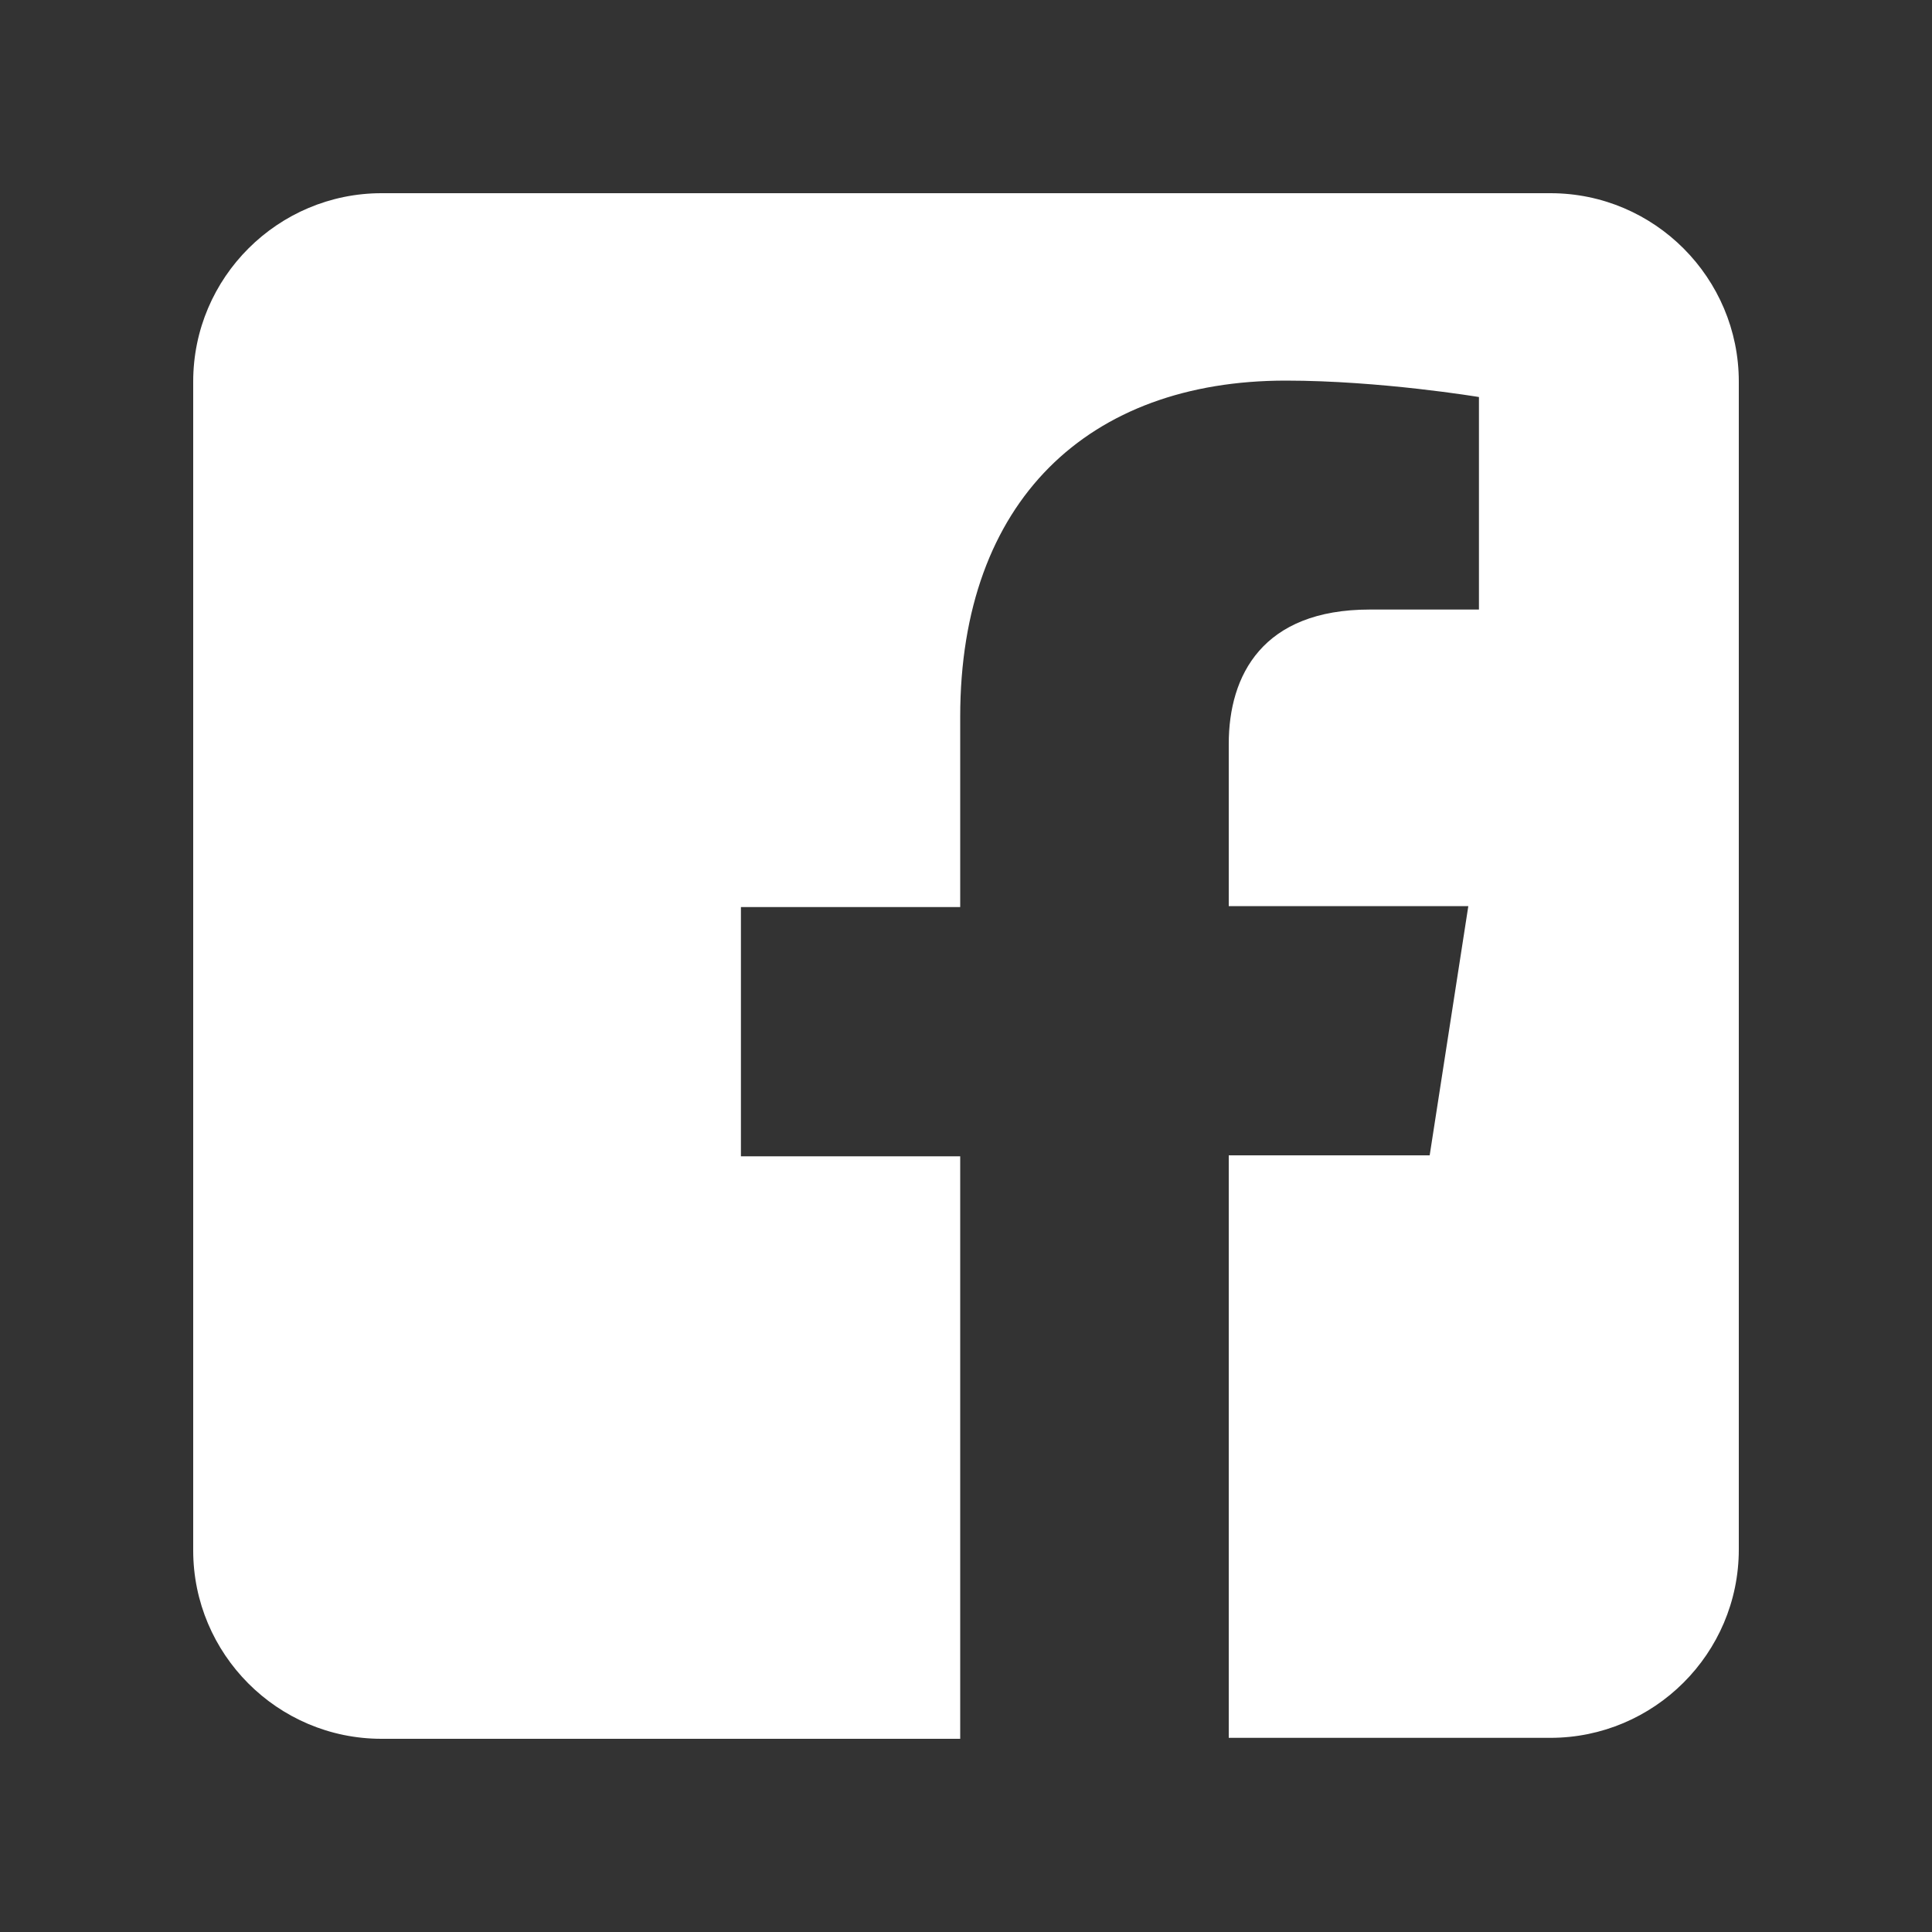 <svg width="20" height="20" viewBox="0 0 20 20" fill="none" xmlns="http://www.w3.org/2000/svg">
<rect x="0" y="0" width="20" height="20" fill="#333333" stroke="none"/>
<path fill-rule="evenodd" clip-rule="evenodd" d="M16.05 2C17.13 2 18 2.88 18 3.95V16.04C18 17.12 17.12 17.99 16.05 17.99H12.72V11.96H14.8L15.2 9.38H12.72V7.7C12.72 6.99 13.07 6.31 14.18 6.31H15.31V4.11C15.31 4.11 14.29 3.94 13.31 3.94C11.27 3.94 9.94 5.18 9.94 7.42V9.39H7.67V11.97H9.94V18H3.95C2.87 18 2 17.12 2 16.05V3.95C2 2.87 2.88 2 3.95 2H16.04H16.05Z" fill="white"/>
</svg>
